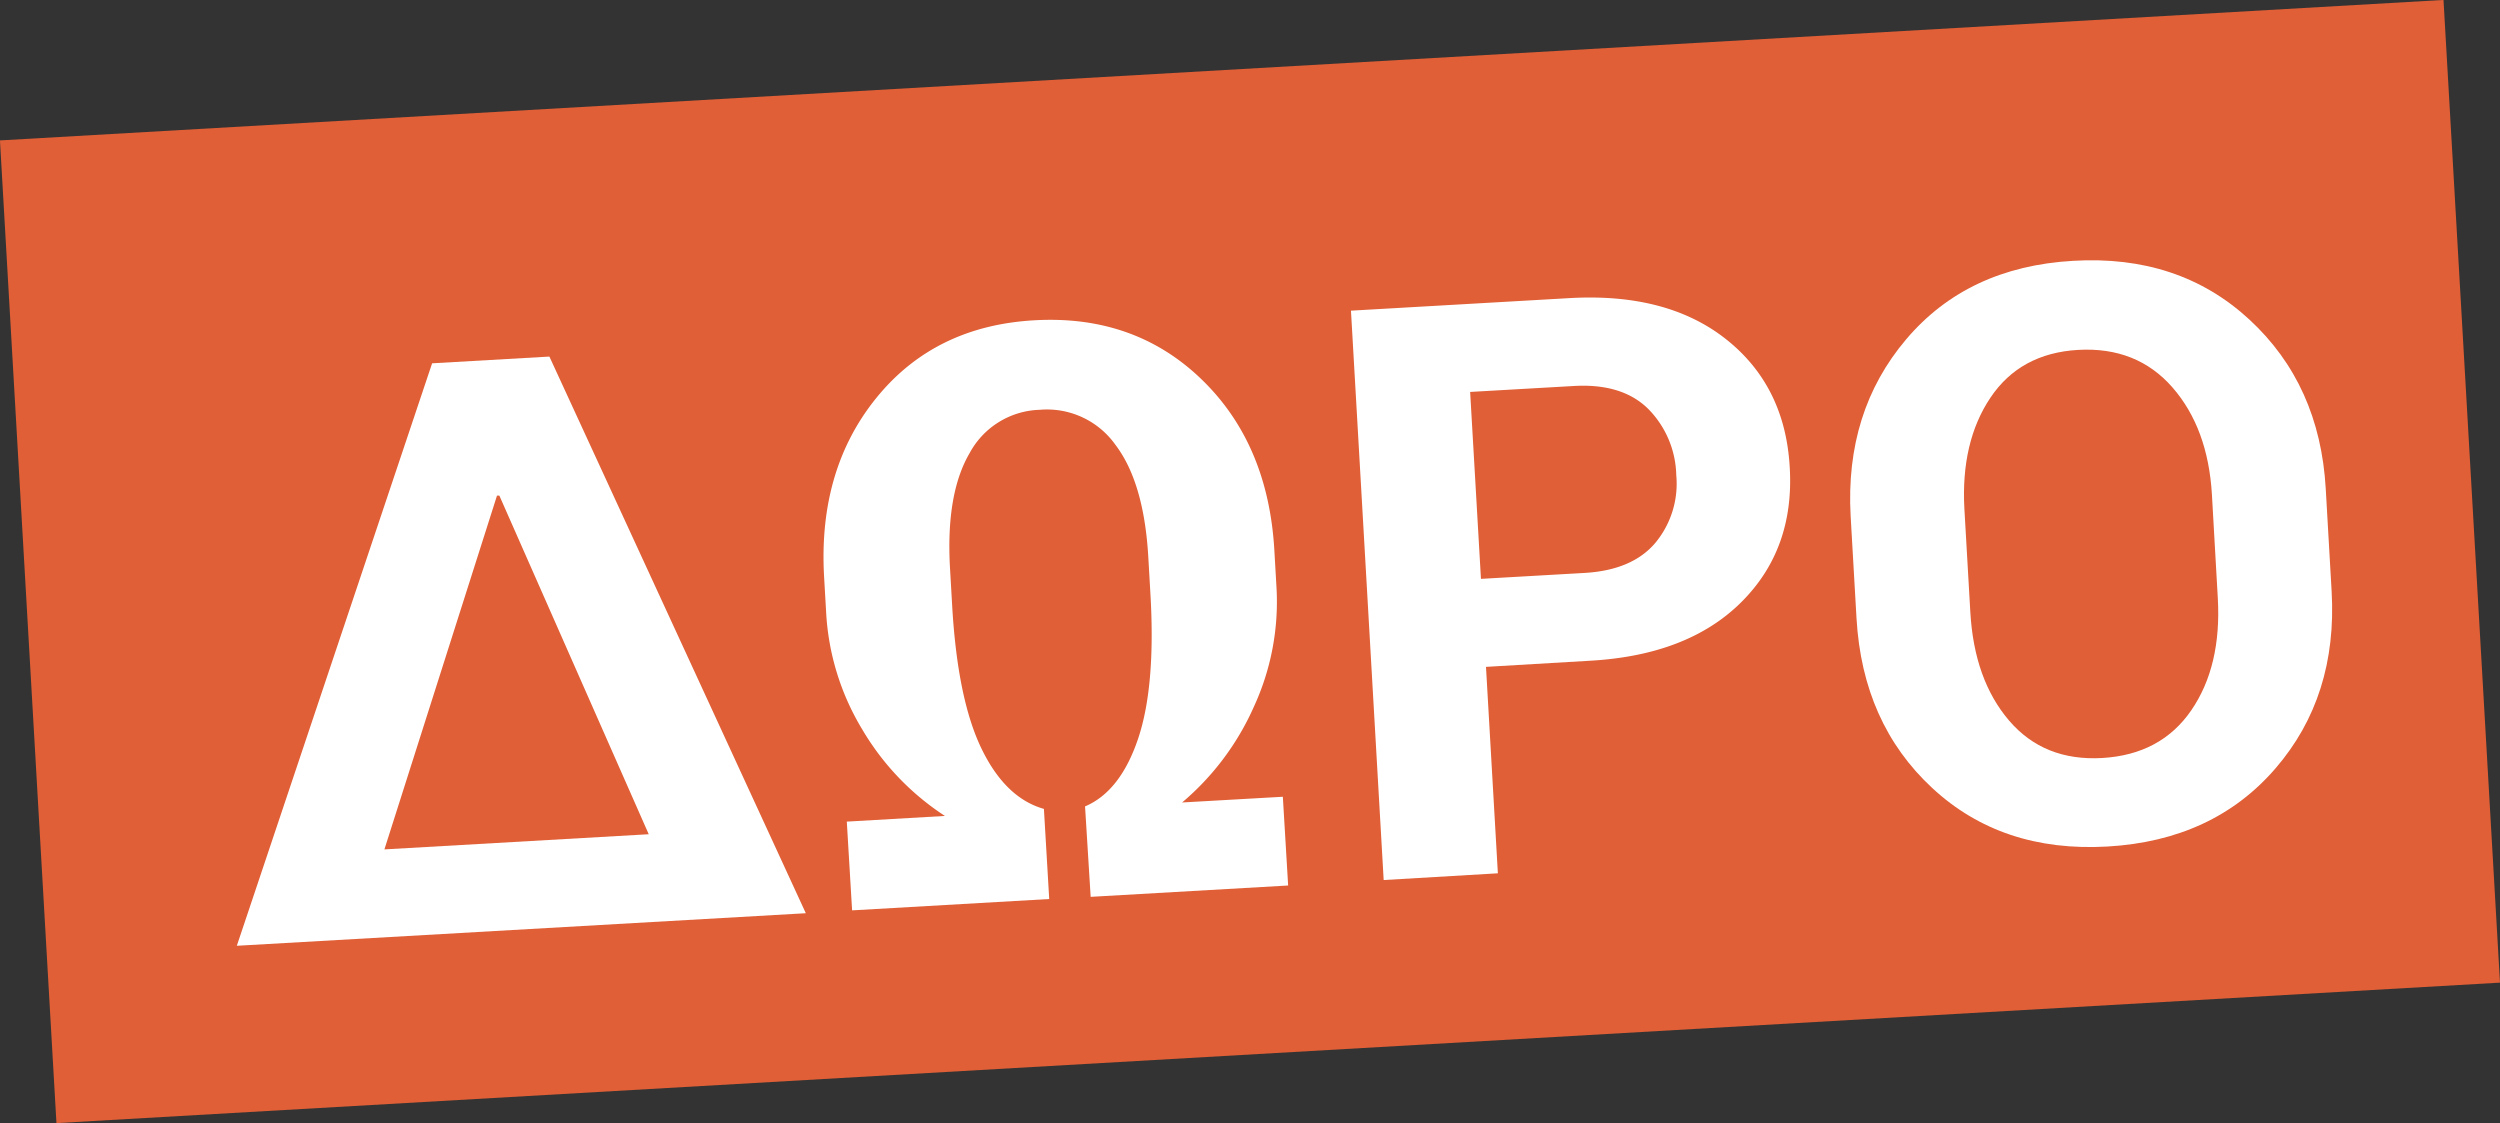 <svg xmlns="http://www.w3.org/2000/svg" viewBox="0 0 471.57 211.84"><rect x="0" y="0" width="471.57" height="211.84" fill="#333333" stroke="none"/><g id="Layer_2" data-name="Layer 2"><g id="Layer_1-2" data-name="Layer 1"><rect x="4.94" y="13.09" width="461.68" height="185.67" transform="translate(-5.69 13.7) rotate(-3.29)" fill="#e05f36"/><path d="M81.51,68.53l22.12-1.27,48.37,105L44.67,178.4Zm-9,91.69,49.86-2.86L94.19,93.48l-.44,0Z" fill="#fff"/><path d="M204.67,152.11q6.65-2.82,10-12.75T217,112l-.4-6.94q-.81-14.08-6.21-21.17a15.83,15.83,0,0,0-14.26-6.59,15.54,15.54,0,0,0-13.25,8.2q-4.49,7.7-3.68,21.71l.4,6.94q1,17.63,5.51,27t11.8,11.43l1,17-37.18,2.14-1-16.74,18.51-1.07a49.35,49.35,0,0,1-15.59-16.31,47.59,47.59,0,0,1-6.82-22.14l-.39-6.79Q154.33,88.55,165.35,75t29.84-14.59Q214,59.37,226.61,71.52t13.77,32.29l.39,6.78a47.31,47.31,0,0,1-4.28,22.78,50.38,50.38,0,0,1-13.51,18l19-1.08,1,16.74-37.25,2.14Z" fill="#fff"/><path d="M280.3,125.79l2.24,38.94L261,166l-6.17-107.4,41.09-2.36Q314.43,55.15,325.6,64t12,24.25q.89,15.4-9.2,25.39t-28.6,11Zm-.95-16.6,19.55-1.12q9-.52,13.36-5.69a17.49,17.49,0,0,0,3.93-12.77,18.33,18.33,0,0,0-5.34-12.53q-4.91-4.8-14-4.27l-19.54,1.12Z" fill="#fff"/><path d="M439.81,111.52q1.14,19.83-10.59,33.42t-31.71,14.74q-19.92,1.14-33.05-11.05t-14.27-32l-1.11-19.32Q348,77.64,359.56,64T391,49.2Q411,48,424.29,60.27T438.7,92.19ZM417.23,93.28q-.74-12.54-7.46-20.22T392,66q-10.92.63-16.54,9T370.54,96l1.12,19.47q.73,12.76,7.31,20.45t17.58,7.06q11.06-.65,16.79-9t5-21.16Z" fill="#fff"/></g></g></svg>